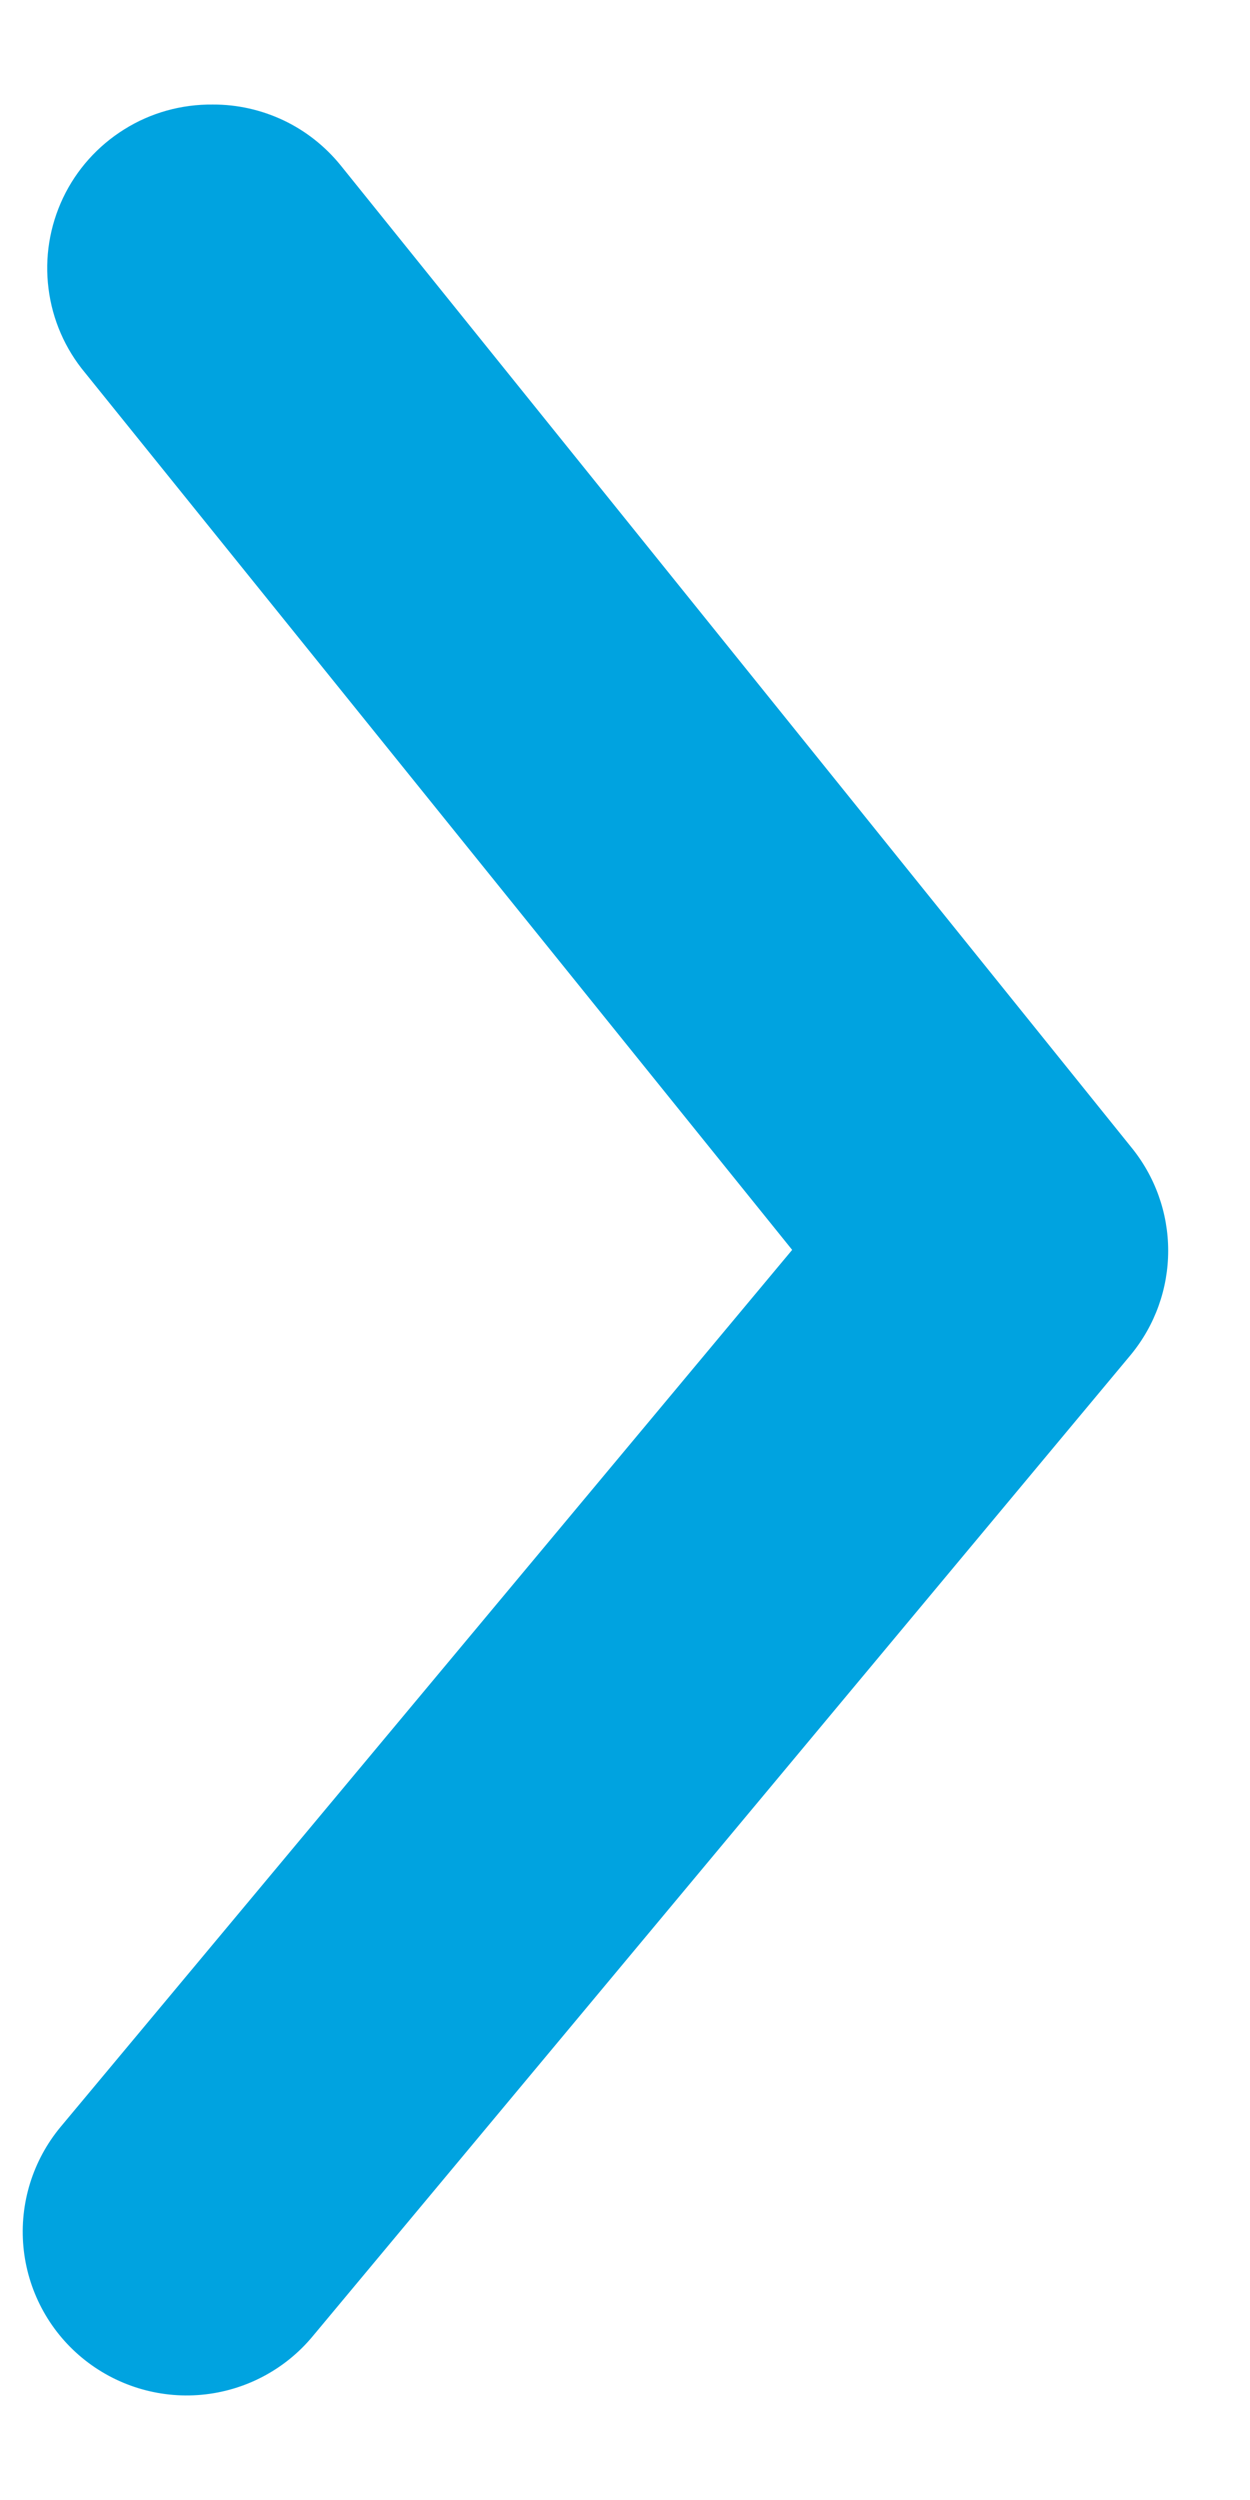 <svg width="11" height="22" viewBox="0 0 11 22" fill="none" xmlns="http://www.w3.org/2000/svg">
<path d="M1.873 0.92C2.088 0.919 2.3 0.967 2.495 1.059C2.689 1.151 2.86 1.286 2.996 1.453L9.952 10.092C10.164 10.35 10.28 10.673 10.28 11.006C10.28 11.34 10.164 11.663 9.952 11.921L2.751 20.56C2.507 20.854 2.155 21.039 1.774 21.074C1.394 21.109 1.014 20.991 0.72 20.747C0.426 20.503 0.241 20.151 0.206 19.771C0.171 19.39 0.289 19.011 0.533 18.717L6.971 10.999L0.749 3.281C0.573 3.07 0.461 2.813 0.427 2.54C0.392 2.267 0.437 1.99 0.555 1.741C0.673 1.493 0.86 1.284 1.094 1.138C1.327 0.992 1.597 0.917 1.873 0.92Z" fill="#00A3E0"/>
</svg>
